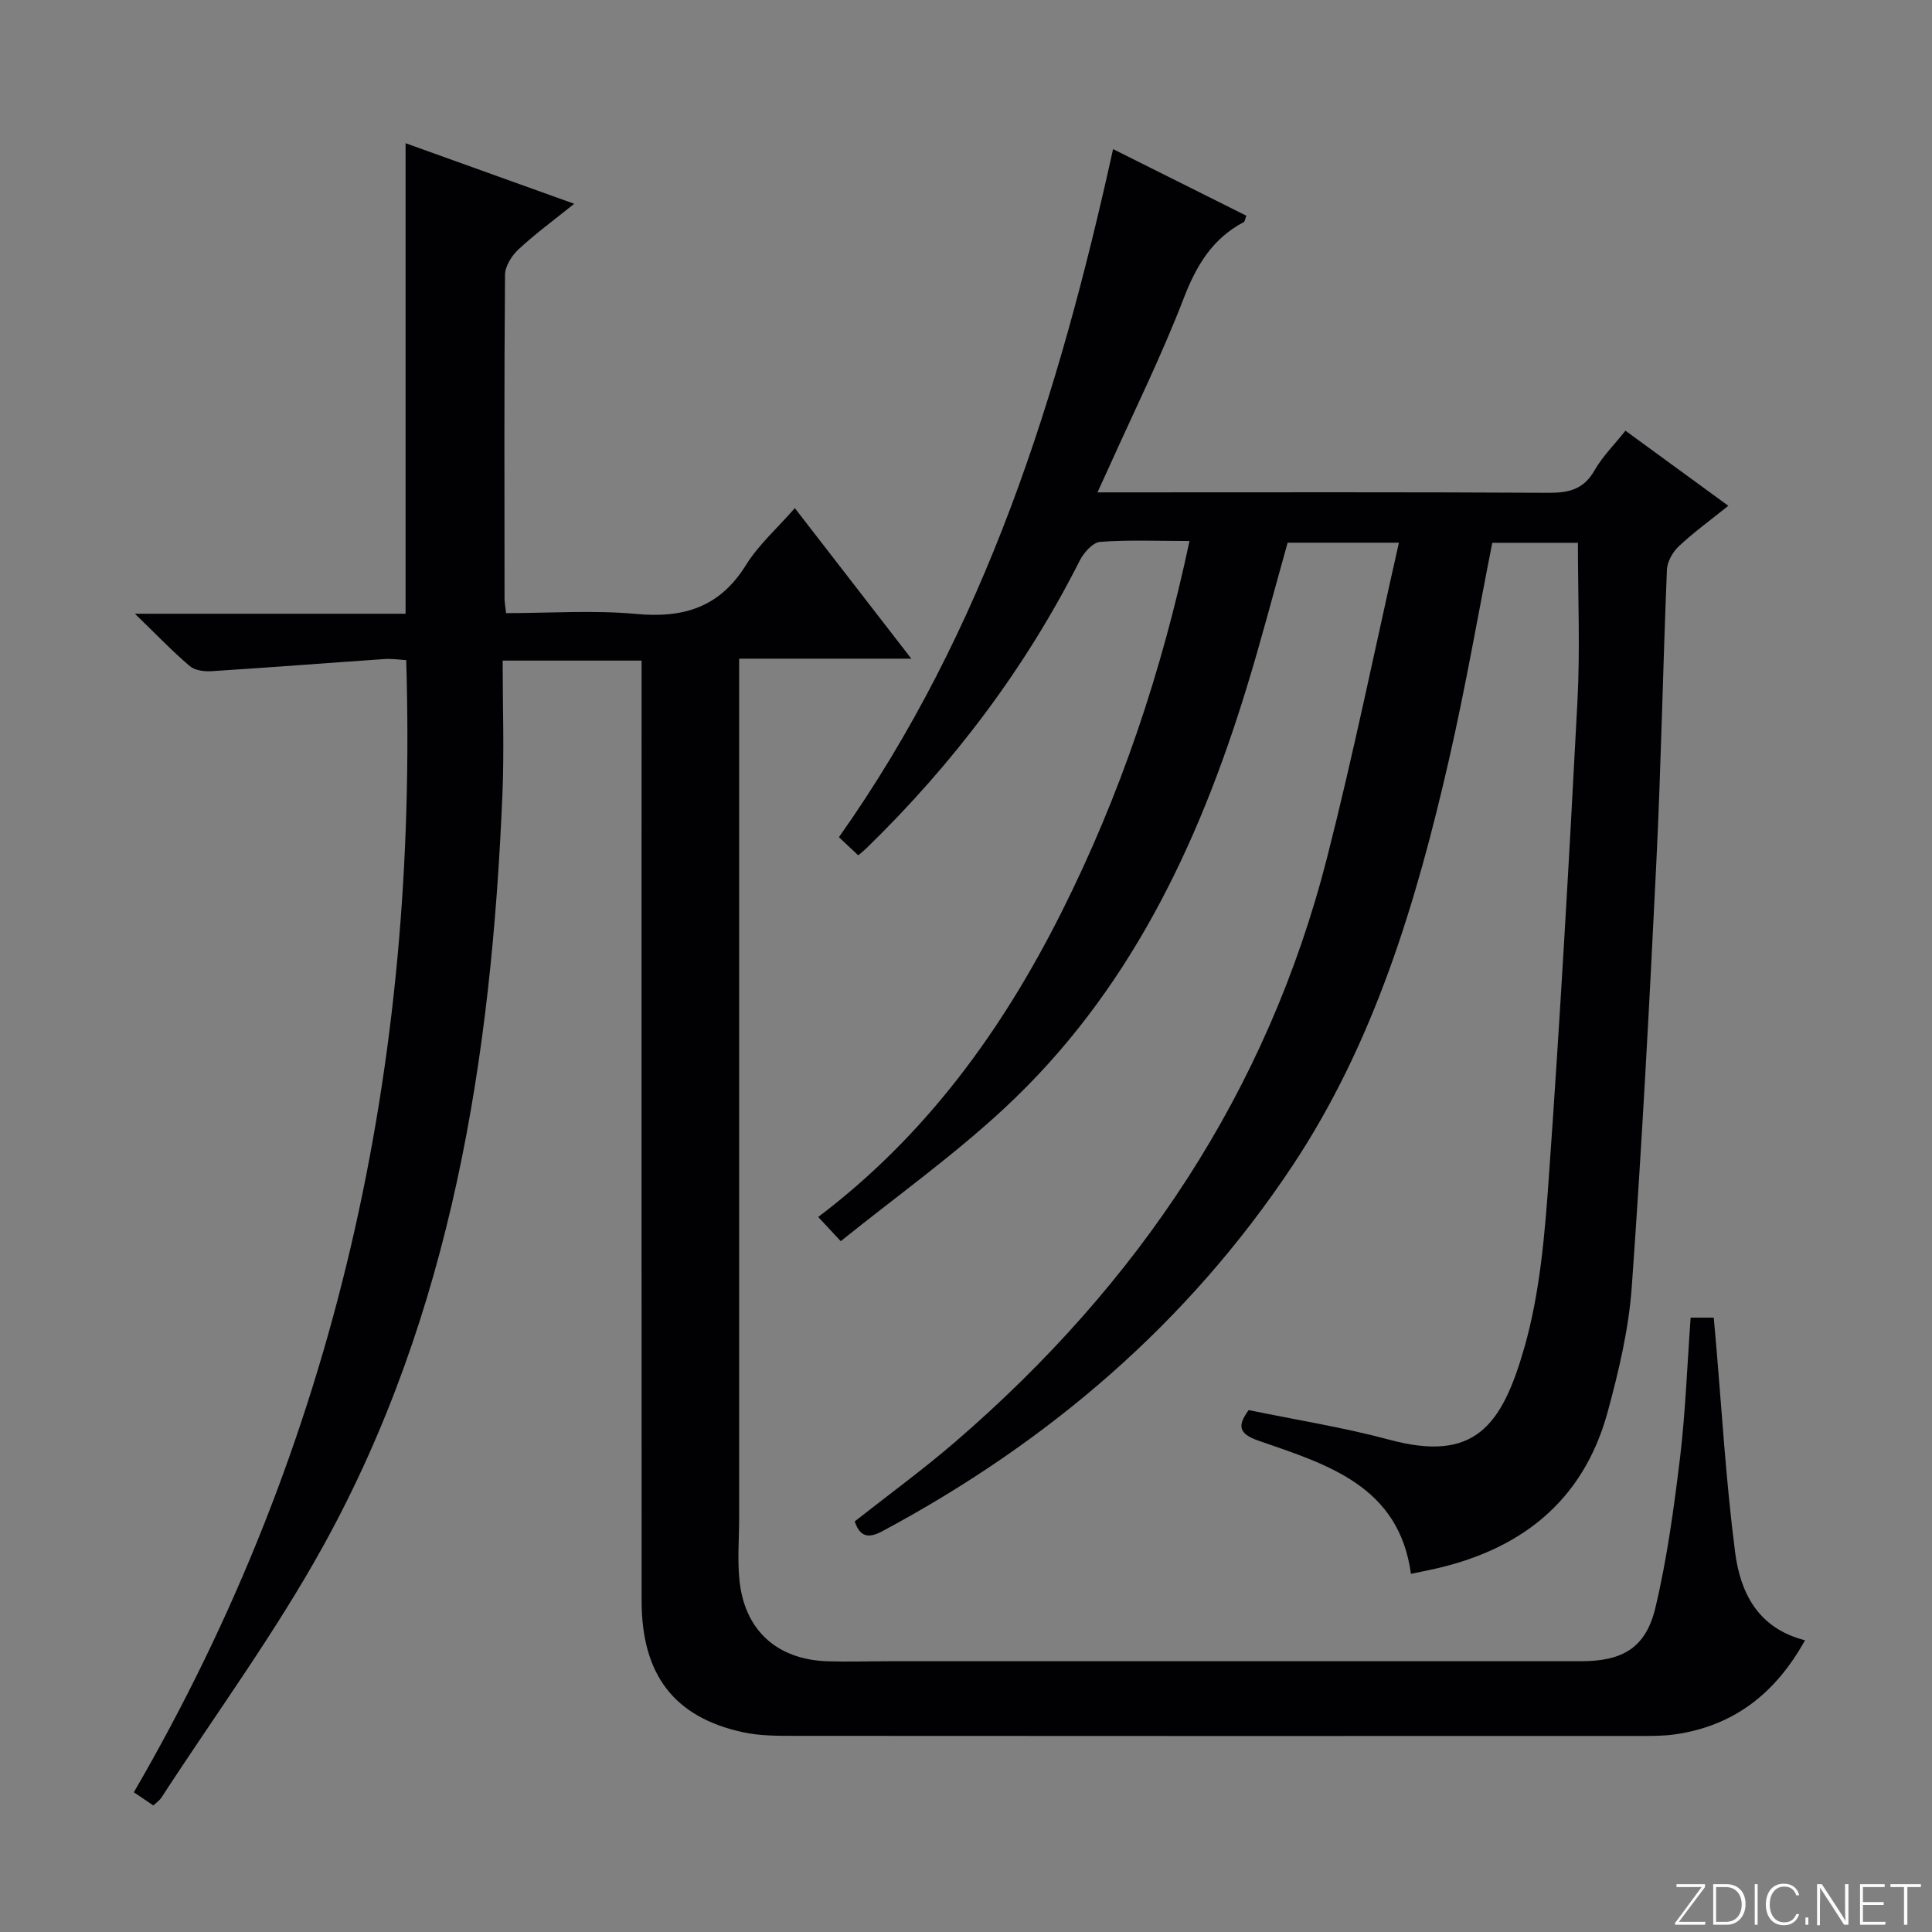 <svg enable-background="new 0 0 400 400" viewBox="0 0 400 400" xmlns="http://www.w3.org/2000/svg"><rect x="0" y="0" width="400" height="400" fill="#808080" stroke="none"/><g fill="#fbfcfa"><path d="m346.9 398 5.4-7.3h-5.2v-.6h5.9v.6l-5.4 7.2h5.5l-.1.6h-6.2v-.5z"/><path d="m354.7 390.1h2.8c2.3 0 3.9 1.6 3.9 4.1s-1.6 4.3-3.9 4.3h-2.8zm.6 7.8h2c2.2 0 3.3-1.6 3.3-3.6 0-1.8-1-3.6-3.3-3.6h-2z"/><path d="m363.9 390.1v8.4h-.6v-8.4z"/><path d="m372.5 396.3c-.4 1.3-1.4 2.3-3.2 2.3-2.4 0-3.7-1.9-3.7-4.3 0-2.3 1.2-4.3 3.7-4.3 1.8 0 2.9 1 3.2 2.4h-.6c-.4-1.1-1.1-1.8-2.5-1.8-2.1 0-3 1.9-3 3.7s.9 3.7 3 3.7c1.4 0 2.1-.7 2.5-1.7z"/><path d="m373.8 398.5v-1.5h.6v1.5z"/><path d="m376.2 398.5v-8.4h1c1.3 2 4.4 6.7 4.9 7.6-.1-1.2-.1-2.4-.1-3.8v-3.8h.7v8.4h-.9c-1.2-1.9-4.4-6.8-5-7.7.1 1.1 0 2.3 0 3.9v3.9h-.6z"/><path d="m390 394.4h-4.3v3.5h4.7l-.1.6h-5.2v-8.4h5.1v.6h-4.5v3.1h4.3v.7z"/><path d="m394.2 390.7h-2.8v-.6h6.3v.6h-2.8v7.8h-.7z"/></g><path d="m350.03 272.8h4.78c.13 1.43.25 2.71.36 4 1.3 14.87 2.15 29.8 4.07 44.6 1.07 8.24 4.64 15.71 14.47 18.2-6.11 11.01-14.74 17.75-26.97 19.49-2.46.35-4.99.32-7.48.32-58.32.02-116.64.02-174.96-.02-3.48 0-7.05-.01-10.43-.74-14.26-3.08-21.02-11.87-21.03-27.19-.03-62.82-.01-125.64-.01-188.46 0-1.96 0-3.92 0-6.23-9.54 0-18.61 0-28.76 0 0 9.42.34 18.7-.06 27.95-2.28 54.09-10.43 106.95-36.95 155.11-9.99 18.14-22.36 34.97-33.67 52.39-.35.53-.93.91-1.64 1.58-1.21-.82-2.37-1.6-4.04-2.73 42.14-72.47 58.92-150.92 56.39-234.4-1.29-.07-2.92-.33-4.52-.22-11.92.82-23.82 1.75-35.74 2.51-1.51.1-3.48-.14-4.54-1.04-3.62-3.09-6.92-6.54-11.37-10.85h56.04c0-32.68 0-64.86 0-97.42 11.1 3.99 22.58 8.11 34.91 12.54-4.25 3.43-8.07 6.22-11.51 9.42-1.4 1.3-2.8 3.48-2.81 5.28-.19 22.33-.12 44.66-.1 66.98 0 .81.16 1.62.32 3.07 9.07 0 18.06-.65 26.91.17 9.81.91 17.3-1.35 22.73-10.09 2.59-4.18 6.44-7.59 10.14-11.82 7.93 10.25 15.68 20.26 24.12 31.17-12.43 0-23.81 0-35.65 0v6.48 171.46c0 4.3-.37 8.63.07 12.88 1.06 10.36 7.78 16.42 18.23 16.76 4.33.14 8.66-.01 12.99-.01h142.97c8.62 0 13.45-2.73 15.44-11.07 2.45-10.28 3.86-20.85 5.14-31.36 1.1-9.38 1.44-18.84 2.16-28.71z" fill="#010103"/><path d="m246.27 112.01c-6.57 0-12.56-.27-18.5.18-1.52.12-3.39 2.23-4.22 3.87-11.3 22.37-26.19 42.05-44.1 59.5-.47.46-.99.86-1.76 1.53-1.32-1.24-2.59-2.43-4-3.76 30.38-42.94 45.57-91.7 56.76-142.46 9.29 4.64 18.46 9.23 27.59 13.79-.29.76-.31 1.2-.51 1.31-6.53 3.43-9.85 9.02-12.48 15.85-4.59 11.92-10.29 23.42-15.53 35.09-.66 1.47-1.34 2.93-2.3 5.03h5.93c29.16 0 58.32-.08 87.48.09 4.2.02 7.27-.72 9.49-4.63 1.62-2.86 4.05-5.25 6.41-8.23 7.02 5.12 13.94 10.18 21.3 15.55-3.65 2.94-7.12 5.45-10.23 8.36-1.27 1.19-2.41 3.19-2.48 4.87-.83 20.11-1.2 40.24-2.18 60.35-1.43 29.39-3 58.78-5.1 88.13-.62 8.7-2.68 17.4-4.98 25.86-5.12 18.84-18.41 28.91-37 32.78-1.14.24-2.28.48-3.74.78-2.47-18.23-17.32-22.64-31.5-27.55-4.19-1.45-4.49-3.09-2.09-6.36 9.78 2.03 19.62 3.58 29.18 6.15 17.58 4.73 23.23-2.84 27.88-19.05 3.26-11.37 4.25-23.54 5.09-35.44 2.33-32.82 4.2-65.68 5.92-98.54.56-10.75.09-21.55.09-32.68-5.32 0-11.55 0-17.73 0-2.97 15.03-5.56 30.04-8.96 44.88-6.77 29.58-15.47 58.61-32.45 84.16-21.62 32.52-50.51 57.2-84.87 75.6-2.81 1.5-4.61 1.28-5.72-2.03 6.96-5.48 14.18-10.75 20.92-16.56 37.78-32.59 64.51-72.35 76.91-121 5.44-21.35 9.84-42.97 14.84-65.07-8.51 0-15.6 0-23.04 0-2.81 9.97-5.46 20.19-8.56 30.27-10.04 32.7-24.51 63.02-49.96 86.71-10.64 9.91-22.58 18.43-34 27.63-2.06-2.2-3.17-3.4-4.67-5.01 22.19-16.76 38.02-38.51 50.32-62.99 12.23-24.32 20.81-49.86 26.55-76.96z" fill="#010103"/></svg>